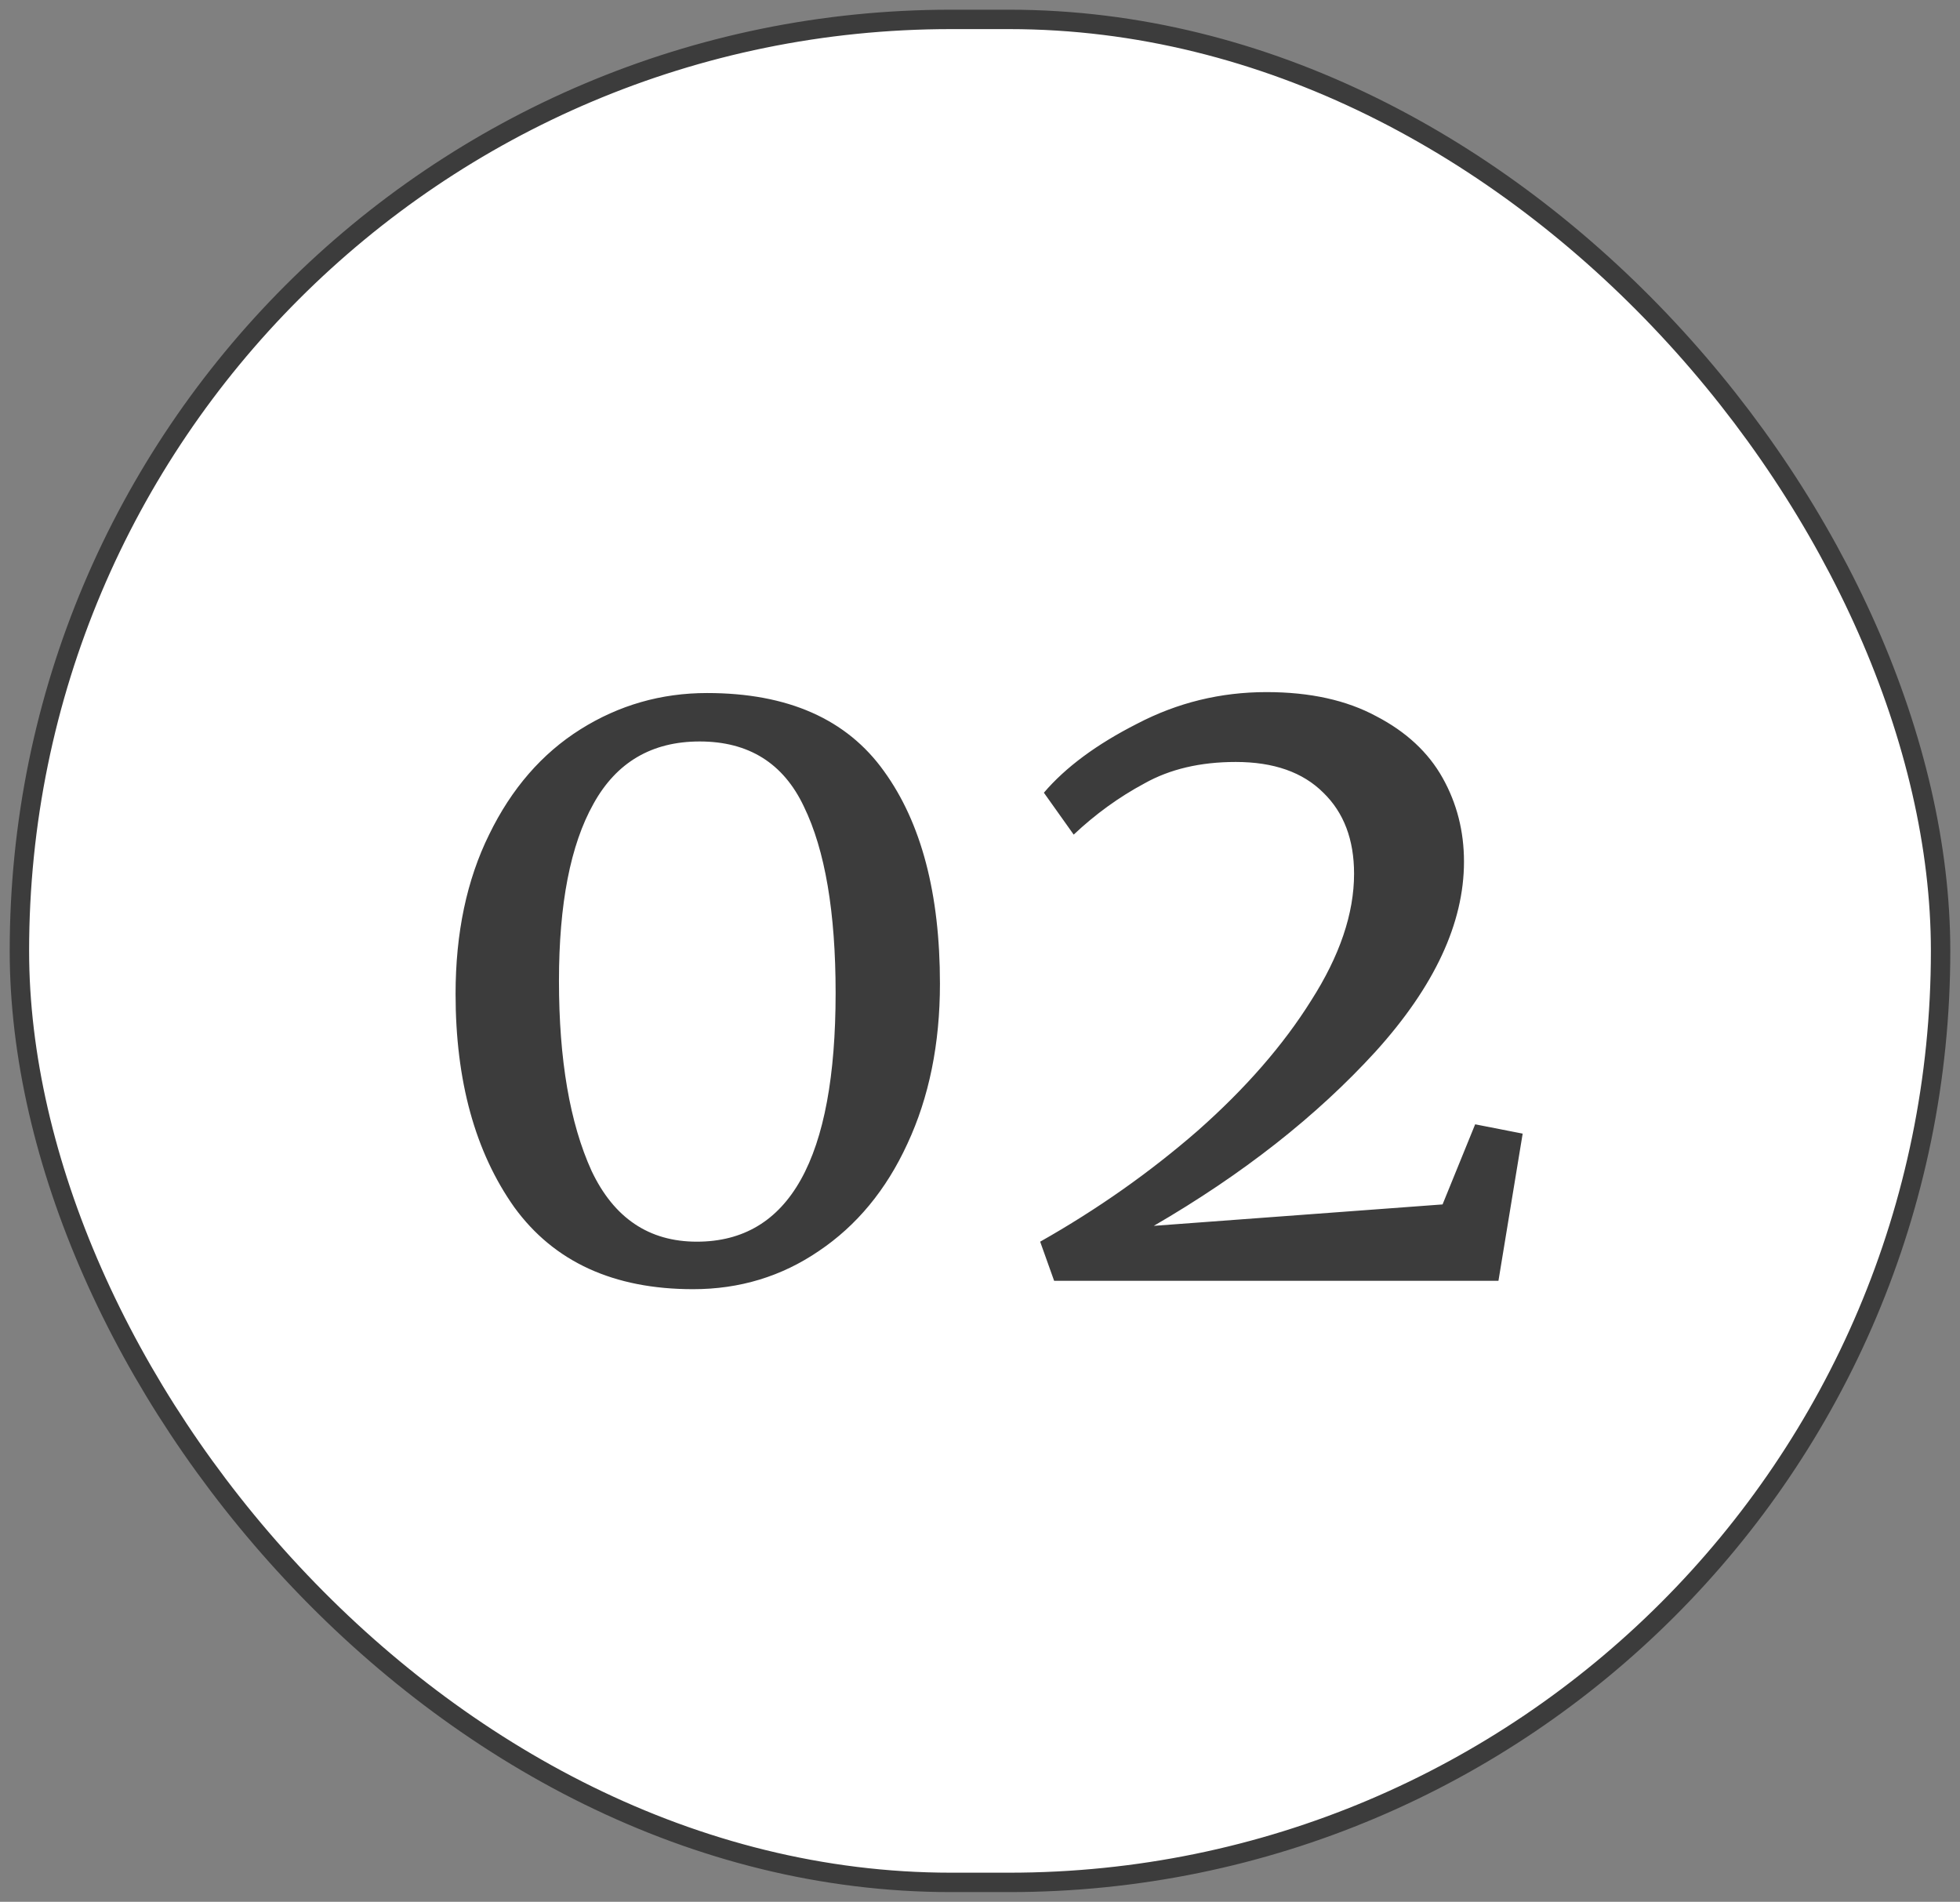 <svg width="101" height="98" viewBox="0 0 101 98" fill="none" xmlns="http://www.w3.org/2000/svg">
<rect x="0" y="0" width="101" height="98" fill="#808080" stroke="none"/>
<rect x="1" y="1" width="99" height="96" rx="48" fill="white"/>
<path d="M35.716 66.432C31.62 66.432 28.548 65.024 26.5 62.208C24.484 59.36 23.476 55.696 23.476 51.216C23.476 48.08 24.052 45.344 25.204 43.008C26.356 40.64 27.924 38.832 29.908 37.584C31.892 36.336 34.068 35.712 36.436 35.712C40.596 35.712 43.636 37.056 45.556 39.744C47.476 42.4 48.436 46.048 48.436 50.688C48.436 53.792 47.876 56.544 46.756 58.944C45.668 61.312 44.148 63.152 42.196 64.464C40.276 65.776 38.116 66.432 35.716 66.432ZM35.908 63.984C40.676 63.984 43.06 59.712 43.06 51.168C43.06 47.008 42.516 43.808 41.428 41.568C40.372 39.328 38.58 38.208 36.052 38.208C33.588 38.208 31.764 39.28 30.58 41.424C29.396 43.536 28.804 46.576 28.804 50.544C28.804 54.608 29.364 57.872 30.484 60.336C31.636 62.768 33.444 63.984 35.908 63.984ZM53.6 63.984C56.544 62.32 59.248 60.416 61.712 58.272C64.176 56.096 66.128 53.856 67.568 51.552C69.04 49.248 69.776 47.072 69.776 45.024C69.776 43.264 69.248 41.872 68.192 40.848C67.136 39.792 65.632 39.264 63.68 39.264C61.856 39.264 60.288 39.632 58.976 40.368C57.664 41.072 56.448 41.952 55.328 43.008L53.792 40.848C54.912 39.536 56.512 38.352 58.592 37.296C60.672 36.208 62.896 35.664 65.264 35.664C67.504 35.664 69.392 36.08 70.928 36.912C72.464 37.712 73.6 38.768 74.336 40.08C75.072 41.392 75.44 42.832 75.44 44.4C75.44 47.568 73.92 50.832 70.88 54.192C67.84 57.52 64.032 60.512 59.456 63.168L74.336 62.064L76.016 57.936L78.464 58.416L77.216 66H54.32L53.6 63.984Z" fill="#3C3C3C"/>
<rect x="1" y="1" width="99" height="96" rx="48" stroke="#3C3C3C"/>
</svg>
